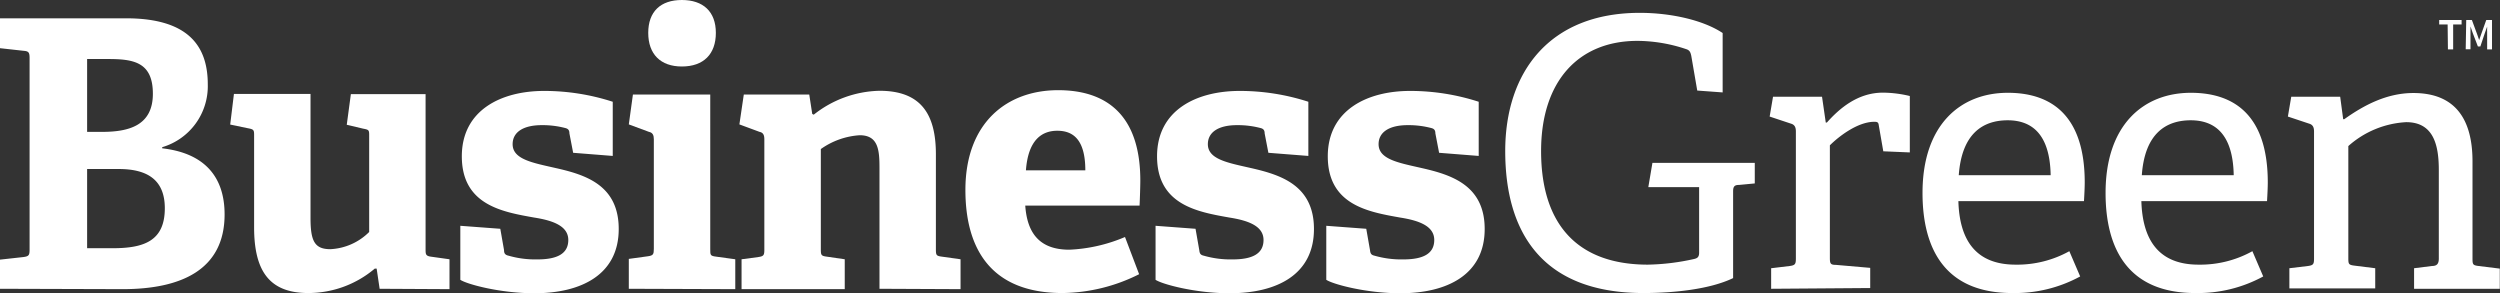 <svg id="Layer_1" data-name="Layer 1" xmlns="http://www.w3.org/2000/svg" viewBox="0 0 334.6 39.25"><rect x="0" y="0" width="334.6" height="39.25" fill="#333333" stroke="none"/><defs><style>.cls-1{fill:#fff;}</style></defs><path class="cls-1" d="M34.59,71.43v-3.9l3.16-.35c.7-.1.8-.25.8-1V40.58c0-.75-.1-.95-.8-1l-3.16-.35v-4H51.45c8.55,0,10.95,3.9,10.95,8.85a8.52,8.52,0,0,1-6.1,8.4v.15c5.7.65,8.35,3.85,8.35,8.85,0,7.4-5.8,10-13.65,10Zm13.66-21c3.6,0,6.8-.85,6.8-5.1s-2.6-4.65-6-4.65H46.25v9.75ZM49.7,66c4.2,0,6.95-1,6.95-5.35,0-4.15-2.8-5.25-6.2-5.25h-4.2V66Z" transform="translate(-34.59 -32.78)"/><path class="cls-1" d="M85.4,71.43l-.4-2.7-.25,0A13.78,13.78,0,0,1,75.85,72c-5.25,0-7.25-3-7.25-8.8V51c0-.8,0-.9-.8-1.05l-2.4-.5.5-4.1H76.15V61.93c0,3.05.5,4.2,2.65,4.2A7.87,7.87,0,0,0,84,63.83V51c0-.8,0-.85-.8-1L81,49.48l.55-4.1h10V66.13c0,.65,0,.9.7,1l2.5.35v4Z" transform="translate(-34.59 -32.78)"/><path class="cls-1" d="M111.3,53.23l-.5-2.6c0-.4-.15-.6-.5-.7a11.91,11.91,0,0,0-3.2-.4c-2.5,0-3.9.95-3.9,2.55,0,2.05,2.75,2.5,5.8,3.2,4,.9,8.4,2.3,8.4,8.15,0,6.1-5,8.6-11.3,8.6-4.55,0-9-1.2-9.9-1.8V63l5.35.4.5,2.85c0,.45.15.65.6.75a13,13,0,0,0,3.85.5c2.65,0,4.15-.75,4.15-2.6s-2-2.6-4.55-3c-4.2-.75-9.7-1.65-9.7-8.2,0-6.2,5.3-8.75,11-8.75a29.76,29.76,0,0,1,9.2,1.45v7.25Z" transform="translate(-34.59 -32.78)"/><path class="cls-1" d="M118.75,71.43v-4l2.55-.35c.7-.1.8-.25.8-1V51.43c0-.55-.15-.9-.65-1l-2.7-1,.55-4h10.35V66.13c0,.8,0,.9.8,1l2.55.35v4Z" transform="translate(-34.59 -32.78)"/><path class="cls-1" d="M152.3,71.43V55.28c0-2.4-.15-4.4-2.65-4.4a10.09,10.09,0,0,0-5.2,1.85v13.4c0,.8.05.9.8,1l2.4.35v4H133.84v-4l2.25-.3c.71-.1.8-.25.8-1V51.43c0-.55-.14-.9-.64-1l-2.7-1,.59-4h8.76l.4,2.6.2.1a14.66,14.66,0,0,1,8.8-3.2c5.45,0,7.55,3,7.55,8.5V66.13c0,.8.05.9.8,1l2.5.35v4Z" transform="translate(-34.59 -32.78)"/><path class="cls-1" d="M187.05,69.48A23.36,23.36,0,0,1,176.8,72c-9.65,0-13-6-13-13.8,0-9,5.56-13.35,12.41-13.35,6.6,0,11,3.45,11,12.1,0,.6-.05,2.35-.1,3.35h-15.3c.25,3.55,1.8,5.9,5.9,5.9a21.3,21.3,0,0,0,7.45-1.7Zm-7.2-13.9c0-4.2-1.7-5.3-3.75-5.3s-3.9,1.2-4.2,5.3Z" transform="translate(-34.59 -32.78)"/><path class="cls-1" d="M204.35,53.23l-.5-2.6c0-.4-.15-.6-.5-.7a11.91,11.91,0,0,0-3.2-.4c-2.5,0-3.9.95-3.9,2.55,0,2.05,2.75,2.5,5.8,3.2,3.95.9,8.4,2.3,8.4,8.15,0,6.1-4.95,8.6-11.3,8.6-4.55,0-9-1.2-9.9-1.8V63l5.35.4.5,2.85c.05.45.15.65.6.75a13,13,0,0,0,3.85.5c2.65,0,4.15-.75,4.15-2.6s-2-2.6-4.55-3c-4.2-.75-9.7-1.65-9.7-8.2,0-6.2,5.3-8.75,11.05-8.75a29.76,29.76,0,0,1,9.2,1.45v7.25Z" transform="translate(-34.59 -32.78)"/><path class="cls-1" d="M227.2,53.23l-.5-2.6c0-.4-.15-.6-.5-.7a11.91,11.91,0,0,0-3.2-.4c-2.5,0-3.9.95-3.9,2.55,0,2.05,2.75,2.5,5.8,3.2,3.95.9,8.4,2.3,8.4,8.15,0,6.1-5,8.6-11.3,8.6-4.55,0-9-1.2-9.9-1.8V63l5.35.4.5,2.85c.05.45.15.65.6.75a13,13,0,0,0,3.85.5c2.65,0,4.15-.75,4.15-2.6s-2-2.6-4.55-3c-4.2-.75-9.7-1.65-9.7-8.2,0-6.2,5.3-8.75,11-8.75a29.76,29.76,0,0,1,9.2,1.45v7.25Z" transform="translate(-34.59 -32.78)"/><path class="cls-1" d="M267.35,57.53c-.6,0-.8.2-.8.85V70c-3.1,1.5-7.95,2-12,2-13.5,0-18.5-8.05-18.5-19,0-10.6,5.95-18.5,18-18.5,4.25,0,8.55,1,11.1,2.7v7.95l-3.4-.25-.8-4.65c-.1-.45-.2-.75-.7-.9a20.75,20.75,0,0,0-6.5-1.1c-7.9,0-12.9,5.4-12.9,14.75,0,9.85,4.9,15.2,14.3,15.2a30.44,30.44,0,0,0,6.15-.75c.45-.1.7-.25.7-.85V57.83h-6.8l.55-3.25h13.7v2.75Z" transform="translate(-34.59 -32.78)"/><path class="cls-1" d="M271.64,71.43V68.68l2.5-.3c.7-.1.81-.25.81-1v-17c0-.55-.15-.9-.65-1.05l-2.86-.95.45-2.65h6.56l.5,3.45.15,0c1.65-1.85,4.1-4,7.5-4a15.74,15.74,0,0,1,3.6.45v7.55l-3.55-.15-.6-3.45c-.05-.4-.15-.5-.6-.5-2.25,0-4.8,2-5.95,3.15v15c0,.8.05,1,.8,1l4.6.4v2.7Z" transform="translate(-34.59 -32.78)"/><path class="cls-1" d="M313,69.78A18.29,18.29,0,0,1,303.9,72c-9.06,0-12-6-12-13.4,0-9.15,5.11-13.4,11.41-13.4,6.1,0,10.3,3.3,10.3,12,0,.65-.05,1.65-.1,2.5H296.7c.14,5.05,2.2,8.5,7.65,8.5a14.39,14.39,0,0,0,7.2-1.8Zm-3.95-13.55c-.1-5.7-2.7-7.35-5.75-7.35-3.35,0-6.15,1.8-6.55,7.35Z" transform="translate(-34.59 -32.78)"/><path class="cls-1" d="M337.5,69.78A18.29,18.29,0,0,1,328.4,72c-9.06,0-12-6-12-13.4,0-9.15,5.11-13.4,11.41-13.4,6.1,0,10.3,3.3,10.3,12,0,.65-.05,1.65-.1,2.5H321.19c.15,5.05,2.2,8.5,7.65,8.5a14.4,14.4,0,0,0,7.21-1.8Zm-3.95-13.55c-.1-5.7-2.7-7.35-5.75-7.35-3.35,0-6.16,1.8-6.55,7.35Z" transform="translate(-34.59 -32.78)"/><path class="cls-1" d="M357.69,71.43V68.68l2.4-.3c.66,0,.91-.3.91-1V55.53c0-3.25-.66-6.4-4.36-6.4a12.64,12.64,0,0,0-7.75,3.2v15c0,.8.05.9.8,1l2.8.35v2.7H341V68.68l2.5-.3c.7-.1.8-.25.8-1v-17c0-.55-.15-.9-.65-1.05l-2.85-.95.45-2.65h6.55l.4,3,.15,0c2.6-1.85,5.66-3.5,9.25-3.5,5.76,0,7.91,3.7,7.91,9.15v13c0,.8.05.9.8,1l2.85.35v2.7Z" transform="translate(-34.59 -32.78)"/><path class="cls-1" d="M125.85,41.68c-2.85,0-4.5-1.65-4.5-4.5s1.65-4.4,4.5-4.4,4.55,1.55,4.55,4.4S128.75,41.68,125.85,41.68Z" transform="translate(-34.59 -32.78)"/><path class="cls-1" d="M362.18,36.05h-1.13v-.59h3v.59h-1.13v3.34h-.7Z" transform="translate(-34.59 -32.78)"/><path class="cls-1" d="M364.67,35.46h.76l.71,1.93.26.75h0l.26-.75.69-1.93h.77v3.93h-.65v-1.8c0-.09,0-.19,0-.3s0-.21,0-.32a1.84,1.84,0,0,1,0-.33l0-.3h0l-.32.9L366.56,39h-.33l-.68-1.78-.31-.9h0l0,.3,0,.33c0,.11,0,.21,0,.32s0,.21,0,.3v1.8h-.64Z" transform="translate(-34.59 -32.78)"/></svg>
